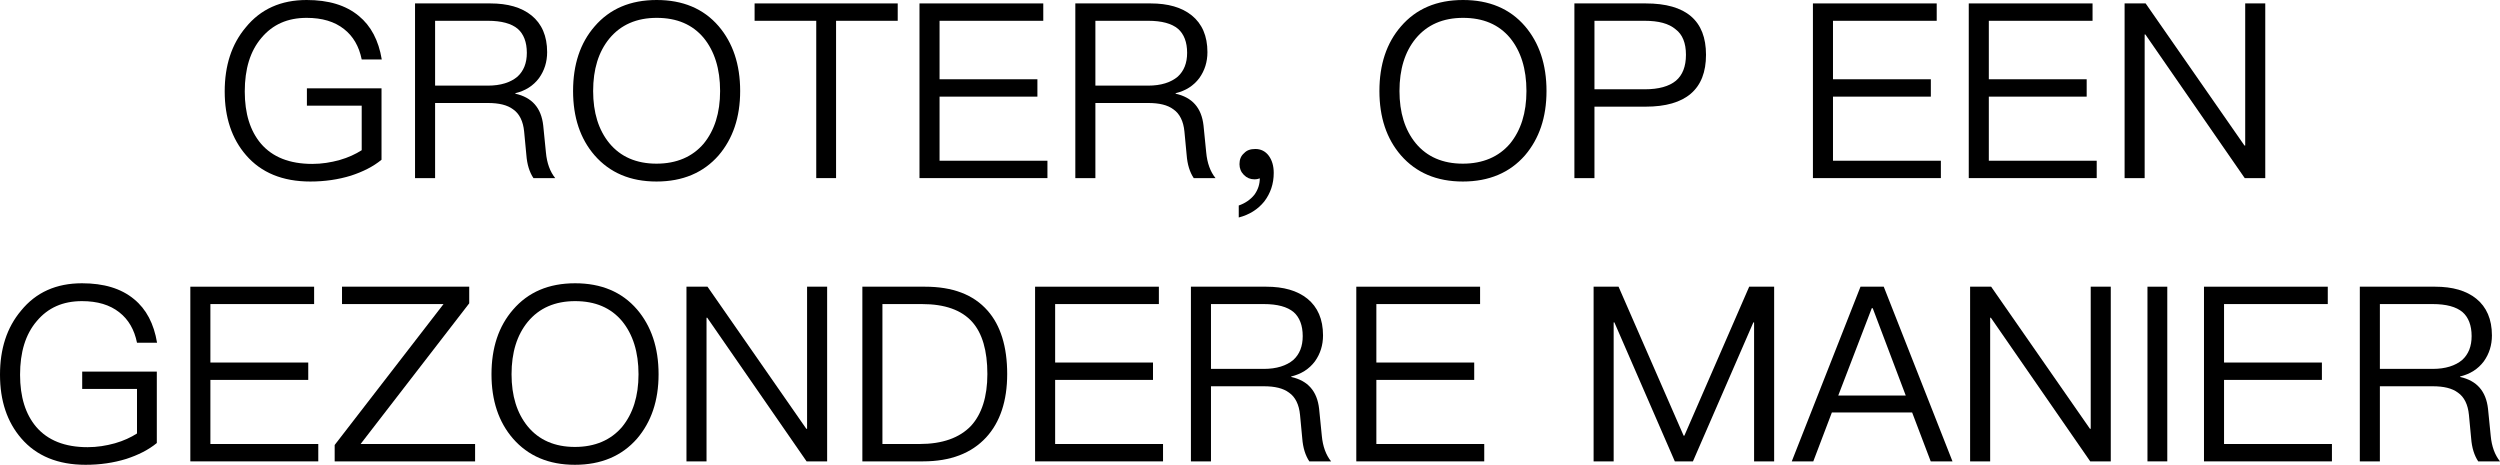 <?xml version="1.0" encoding="UTF-8"?>
<svg width="776.644px" height="144.392px" viewBox="0 0 776.644 144.392" version="1.1" xmlns="http://www.w3.org/2000/svg" xmlns:xlink="http://www.w3.org/1999/xlink">
    <title>svg_1_mob</title>
    <g id="SVG" stroke="none" stroke-width="1" fill="none" fill-rule="evenodd">
        <g id="荷兰(NL)" transform="translate(-7106.096, -4832.672)" fill="#000000" fill-rule="nonzero">
            <g id="GROTER,-OP-EEN-GEZON" transform="translate(7106.096, 4832.672)">
                <path d="M95.266,0 C87.286,0 80.978,2.812 76.342,8.512 C71.934,13.756 69.806,20.368 69.806,28.424 C69.806,36.48 72.01,43.092 76.418,48.184 C81.13,53.656 87.818,56.392 96.406,56.392 C100.89,56.392 105.07,55.784 109.022,54.568 C112.746,53.352 115.938,51.756 118.522,49.628 L118.522,27.436 L95.342,27.436 L95.342,32.832 L112.366,32.832 L112.366,46.664 C110.466,47.88 108.186,48.944 105.526,49.704 C102.79,50.464 99.978,50.92 97.014,50.92 C89.946,50.92 84.626,48.792 81.054,44.612 C77.71,40.66 76.038,35.264 76.038,28.424 C76.038,21.432 77.71,15.884 81.206,11.78 C84.702,7.6 89.338,5.548 95.266,5.548 C100.054,5.548 103.93,6.688 106.894,9.044 C109.706,11.248 111.53,14.364 112.366,18.468 L118.598,18.468 C117.61,12.54 115.254,8.056 111.454,4.94 C107.426,1.596 102.03,0 95.266,0 Z" id="路径"></path>
                <path d="M128.934,1.064 L128.934,55.328 L135.166,55.328 L135.166,31.996 L151.582,31.996 C155.002,31.996 157.586,32.604 159.41,33.972 C161.386,35.34 162.526,37.696 162.83,40.888 L163.514,48.108 C163.742,51.148 164.502,53.504 165.718,55.328 L172.482,55.328 C170.886,53.352 169.898,50.692 169.594,47.348 L168.758,38.988 C168.15,33.516 165.262,30.248 160.094,29.108 L160.094,28.956 C163.21,28.196 165.642,26.676 167.466,24.244 C169.138,21.888 169.974,19.228 169.974,16.188 C169.974,11.172 168.302,7.372 165.11,4.788 C161.994,2.28 157.738,1.064 152.342,1.064 L128.934,1.064 Z M135.166,6.46 L151.582,6.46 C155.762,6.46 158.878,7.296 160.854,8.968 C162.678,10.564 163.666,13.072 163.666,16.416 C163.666,19.608 162.678,22.04 160.778,23.788 C158.65,25.612 155.534,26.6 151.582,26.6 L135.166,26.6 L135.166,6.46 Z" id="形状"></path>
                <path d="M204.022,0 C195.814,0 189.43,2.736 184.718,8.208 C180.234,13.376 178.03,20.064 178.03,28.272 C178.03,36.404 180.234,43.092 184.718,48.26 C189.43,53.656 195.814,56.392 203.946,56.392 C212.078,56.392 218.538,53.656 223.25,48.26 C227.658,43.092 229.938,36.48 229.938,28.272 C229.938,19.988 227.658,13.3 223.25,8.132 C218.538,2.66 212.078,0 204.022,0 Z M204.022,5.548 C210.254,5.548 215.118,7.6 218.614,11.78 C221.958,15.884 223.706,21.356 223.706,28.272 C223.706,35.112 221.958,40.508 218.614,44.612 C215.118,48.716 210.178,50.844 203.946,50.844 C197.714,50.844 192.774,48.716 189.278,44.46 C185.934,40.356 184.262,34.96 184.262,28.272 C184.262,21.508 185.934,16.112 189.278,12.008 C192.85,7.676 197.79,5.548 204.022,5.548 Z" id="形状"></path>
                <polygon id="路径" points="234.422 1.064 234.422 6.46 253.574 6.46 253.574 55.328 259.73 55.328 259.73 6.46 278.882 6.46 278.882 1.064"></polygon>
                <polygon id="路径" points="285.646 1.064 285.646 55.328 325.394 55.328 325.394 49.932 291.878 49.932 291.878 30.02 322.278 30.02 322.278 24.624 291.878 24.624 291.878 6.46 324.102 6.46 324.102 1.064"></polygon>
                <path d="M334.058,1.064 L334.058,55.328 L340.29,55.328 L340.29,31.996 L356.706,31.996 C360.126,31.996 362.71,32.604 364.534,33.972 C366.51,35.34 367.65,37.696 367.954,40.888 L368.638,48.108 C368.866,51.148 369.626,53.504 370.842,55.328 L377.606,55.328 C376.01,53.352 375.022,50.692 374.718,47.348 L373.882,38.988 C373.274,33.516 370.386,30.248 365.218,29.108 L365.218,28.956 C368.334,28.196 370.766,26.676 372.59,24.244 C374.262,21.888 375.098,19.228 375.098,16.188 C375.098,11.172 373.426,7.372 370.234,4.788 C367.118,2.28 362.862,1.064 357.466,1.064 L334.058,1.064 Z M340.29,6.46 L356.706,6.46 C360.886,6.46 364.002,7.296 365.978,8.968 C367.802,10.564 368.79,13.072 368.79,16.416 C368.79,19.608 367.802,22.04 365.902,23.788 C363.774,25.612 360.658,26.6 356.706,26.6 L340.29,26.6 L340.29,6.46 Z" id="形状"></path>
                <path d="M389.994,46.284 C388.474,46.284 387.334,46.664 386.498,47.576 C385.51,48.412 385.054,49.552 385.054,50.996 C385.054,52.288 385.51,53.428 386.422,54.34 C387.334,55.252 388.398,55.708 389.69,55.708 C390.45,55.708 390.982,55.556 391.362,55.404 C391.362,57.228 390.83,58.9 389.69,60.496 C388.474,62.016 386.802,63.156 384.826,63.84 L384.826,67.564 C388.094,66.728 390.754,65.056 392.73,62.624 C394.706,60.04 395.694,57.076 395.694,53.732 C395.694,51.528 395.162,49.78 394.174,48.412 C393.11,46.968 391.666,46.284 389.994,46.284 Z" id="路径"></path>
                <path d="M454.518,0 C446.31,0 439.926,2.736 435.214,8.208 C430.73,13.376 428.526,20.064 428.526,28.272 C428.526,36.404 430.73,43.092 435.214,48.26 C439.926,53.656 446.31,56.392 454.442,56.392 C462.574,56.392 469.034,53.656 473.746,48.26 C478.154,43.092 480.434,36.48 480.434,28.272 C480.434,19.988 478.154,13.3 473.746,8.132 C469.034,2.66 462.574,0 454.518,0 Z M454.518,5.548 C460.75,5.548 465.614,7.6 469.11,11.78 C472.454,15.884 474.202,21.356 474.202,28.272 C474.202,35.112 472.454,40.508 469.11,44.612 C465.614,48.716 460.674,50.844 454.442,50.844 C448.21,50.844 443.27,48.716 439.774,44.46 C436.43,40.356 434.758,34.96 434.758,28.272 C434.758,21.508 436.43,16.112 439.774,12.008 C443.346,7.676 448.286,5.548 454.518,5.548 Z" id="形状"></path>
                <path d="M489.098,1.064 L489.098,55.328 L495.33,55.328 L495.33,33.136 L511.214,33.136 C523.678,33.136 529.986,27.74 529.986,17.024 C529.986,6.384 523.754,1.064 511.29,1.064 L489.098,1.064 Z M495.33,6.46 L510.91,6.46 C515.242,6.46 518.434,7.296 520.562,9.12 C522.69,10.716 523.754,13.376 523.754,17.024 C523.754,20.672 522.69,23.332 520.638,25.08 C518.51,26.828 515.318,27.74 510.91,27.74 L495.33,27.74 L495.33,6.46 Z" id="形状"></path>
                <polygon id="路径" points="563.198 1.064 563.198 55.328 602.946 55.328 602.946 49.932 569.43 49.932 569.43 30.02 599.83 30.02 599.83 24.624 569.43 24.624 569.43 6.46 601.654 6.46 601.654 1.064"></polygon>
                <polygon id="路径" points="611.61 1.064 611.61 55.328 651.358 55.328 651.358 49.932 617.842 49.932 617.842 30.02 648.242 30.02 648.242 24.624 617.842 24.624 617.842 6.46 650.066 6.46 650.066 1.064"></polygon>
                <polygon id="路径" points="660.022 1.064 660.022 55.328 666.254 55.328 666.254 10.716 666.482 10.716 697.338 55.328 703.722 55.328 703.722 1.064 697.49 1.064 697.49 45.22 697.262 45.22 666.558 1.064"></polygon>
                <path d="M25.46,88 C17.48,88 11.172,90.812 6.536,96.512 C2.128,101.756 0,108.368 0,116.424 C0,124.48 2.204,131.092 6.612,136.184 C11.324,141.656 18.012,144.392 26.6,144.392 C31.084,144.392 35.264,143.784 39.216,142.568 C42.94,141.352 46.132,139.756 48.716,137.628 L48.716,115.436 L25.536,115.436 L25.536,120.832 L42.56,120.832 L42.56,134.664 C40.66,135.88 38.38,136.944 35.72,137.704 C32.984,138.464 30.172,138.92 27.208,138.92 C20.14,138.92 14.82,136.792 11.248,132.612 C7.904,128.66 6.232,123.264 6.232,116.424 C6.232,109.432 7.904,103.884 11.4,99.78 C14.896,95.6 19.532,93.548 25.46,93.548 C30.248,93.548 34.124,94.688 37.088,97.044 C39.9,99.248 41.724,102.364 42.56,106.468 L48.792,106.468 C47.804,100.54 45.448,96.056 41.648,92.94 C37.62,89.596 32.224,88 25.46,88 Z" id="路径"></path>
                <polygon id="路径" points="59.128 89.064 59.128 143.328 98.876 143.328 98.876 137.932 65.36 137.932 65.36 118.02 95.76 118.02 95.76 112.624 65.36 112.624 65.36 94.46 97.584 94.46 97.584 89.064"></polygon>
                <polygon id="路径" points="106.248 89.064 106.248 94.46 137.788 94.46 103.968 138.236 103.968 143.328 147.592 143.328 147.592 137.932 112.024 137.932 145.768 94.232 145.768 89.064"></polygon>
                <path d="M178.676,88 C170.468,88 164.084,90.736 159.372,96.208 C154.888,101.376 152.684,108.064 152.684,116.272 C152.684,124.404 154.888,131.092 159.372,136.26 C164.084,141.656 170.468,144.392 178.6,144.392 C186.732,144.392 193.192,141.656 197.904,136.26 C202.312,131.092 204.592,124.48 204.592,116.272 C204.592,107.988 202.312,101.3 197.904,96.132 C193.192,90.66 186.732,88 178.676,88 Z M178.676,93.548 C184.908,93.548 189.772,95.6 193.268,99.78 C196.612,103.884 198.36,109.356 198.36,116.272 C198.36,123.112 196.612,128.508 193.268,132.612 C189.772,136.716 184.832,138.844 178.6,138.844 C172.368,138.844 167.428,136.716 163.932,132.46 C160.588,128.356 158.916,122.96 158.916,116.272 C158.916,109.508 160.588,104.112 163.932,100.008 C167.504,95.676 172.444,93.548 178.676,93.548 Z" id="形状"></path>
                <polygon id="路径" points="213.256 89.064 213.256 143.328 219.488 143.328 219.488 98.716 219.716 98.716 250.572 143.328 256.956 143.328 256.956 89.064 250.724 89.064 250.724 133.22 250.496 133.22 219.792 89.064"></polygon>
                <path d="M267.9,89.064 L267.9,143.328 L286.748,143.328 C295.26,143.328 301.796,140.82 306.356,135.88 C310.688,131.168 312.892,124.556 312.892,116.196 C312.892,107.684 310.84,101.072 306.812,96.512 C302.404,91.496 295.944,89.064 287.356,89.064 L267.9,89.064 Z M274.132,94.46 L286.368,94.46 C293.512,94.46 298.68,96.284 302.024,100.008 C305.14,103.504 306.736,108.9 306.736,116.196 C306.736,123.264 304.988,128.66 301.644,132.308 C298.072,136.032 292.752,137.932 285.684,137.932 L274.132,137.932 L274.132,94.46 Z" id="形状"></path>
                <polygon id="路径" points="321.556 89.064 321.556 143.328 361.304 143.328 361.304 137.932 327.788 137.932 327.788 118.02 358.188 118.02 358.188 112.624 327.788 112.624 327.788 94.46 360.012 94.46 360.012 89.064"></polygon>
                <path d="M369.968,89.064 L369.968,143.328 L376.2,143.328 L376.2,119.996 L392.616,119.996 C396.036,119.996 398.62,120.604 400.444,121.972 C402.42,123.34 403.56,125.696 403.864,128.888 L404.548,136.108 C404.776,139.148 405.536,141.504 406.752,143.328 L413.516,143.328 C411.92,141.352 410.932,138.692 410.628,135.348 L409.792,126.988 C409.184,121.516 406.296,118.248 401.128,117.108 L401.128,116.956 C404.244,116.196 406.676,114.676 408.5,112.244 C410.172,109.888 411.008,107.228 411.008,104.188 C411.008,99.172 409.336,95.372 406.144,92.788 C403.028,90.28 398.772,89.064 393.376,89.064 L369.968,89.064 Z M376.2,94.46 L392.616,94.46 C396.796,94.46 399.912,95.296 401.888,96.968 C403.712,98.564 404.7,101.072 404.7,104.416 C404.7,107.608 403.712,110.04 401.812,111.788 C399.684,113.612 396.568,114.6 392.616,114.6 L376.2,114.6 L376.2,94.46 Z" id="形状"></path>
                <polygon id="路径" points="421.344 89.064 421.344 143.328 461.092 143.328 461.092 137.932 427.576 137.932 427.576 118.02 457.976 118.02 457.976 112.624 427.576 112.624 427.576 94.46 459.8 94.46 459.8 89.064"></polygon>
                <polygon id="路径" points="495.064 89.064 495.064 143.328 501.296 143.328 501.296 100.16 501.524 100.16 520.296 143.328 525.92 143.328 544.692 100.16 544.92 100.16 544.92 143.328 551.152 143.328 551.152 89.064 543.4 89.064 523.26 135.348 523.032 135.348 502.816 89.064"></polygon>
                <path d="M577.98,89.064 L556.624,143.328 L563.312,143.328 L569.088,128.128 L594.016,128.128 L599.792,143.328 L606.556,143.328 L585.2,89.064 L577.98,89.064 Z M571.064,122.884 L581.476,95.752 L581.78,95.752 L592.04,122.884 L571.064,122.884 Z" id="形状"></path>
                <polygon id="路径" points="612.028 89.064 612.028 143.328 618.26 143.328 618.26 98.716 618.488 98.716 649.344 143.328 655.728 143.328 655.728 89.064 649.496 89.064 649.496 133.22 649.268 133.22 618.564 89.064"></polygon>
                <polygon id="路径" points="667.128 89.064 667.128 143.328 673.284 143.328 673.284 89.064"></polygon>
                <polygon id="路径" points="684.684 89.064 684.684 143.328 724.432 143.328 724.432 137.932 690.916 137.932 690.916 118.02 721.316 118.02 721.316 112.624 690.916 112.624 690.916 94.46 723.14 94.46 723.14 89.064"></polygon>
                <path d="M733.096,89.064 L733.096,143.328 L739.328,143.328 L739.328,119.996 L755.744,119.996 C759.164,119.996 761.748,120.604 763.572,121.972 C765.548,123.34 766.688,125.696 766.992,128.888 L767.676,136.108 C767.904,139.148 768.664,141.504 769.88,143.328 L776.644,143.328 C775.048,141.352 774.06,138.692 773.756,135.348 L772.92,126.988 C772.312,121.516 769.424,118.248 764.256,117.108 L764.256,116.956 C767.372,116.196 769.804,114.676 771.628,112.244 C773.3,109.888 774.136,107.228 774.136,104.188 C774.136,99.172 772.464,95.372 769.272,92.788 C766.156,90.28 761.9,89.064 756.504,89.064 L733.096,89.064 Z M739.328,94.46 L755.744,94.46 C759.924,94.46 763.04,95.296 765.016,96.968 C766.84,98.564 767.828,101.072 767.828,104.416 C767.828,107.608 766.84,110.04 764.94,111.788 C762.812,113.612 759.696,114.6 755.744,114.6 L739.328,114.6 L739.328,94.46 Z" id="形状"></path>
            </g>
        </g>
    </g>
</svg>